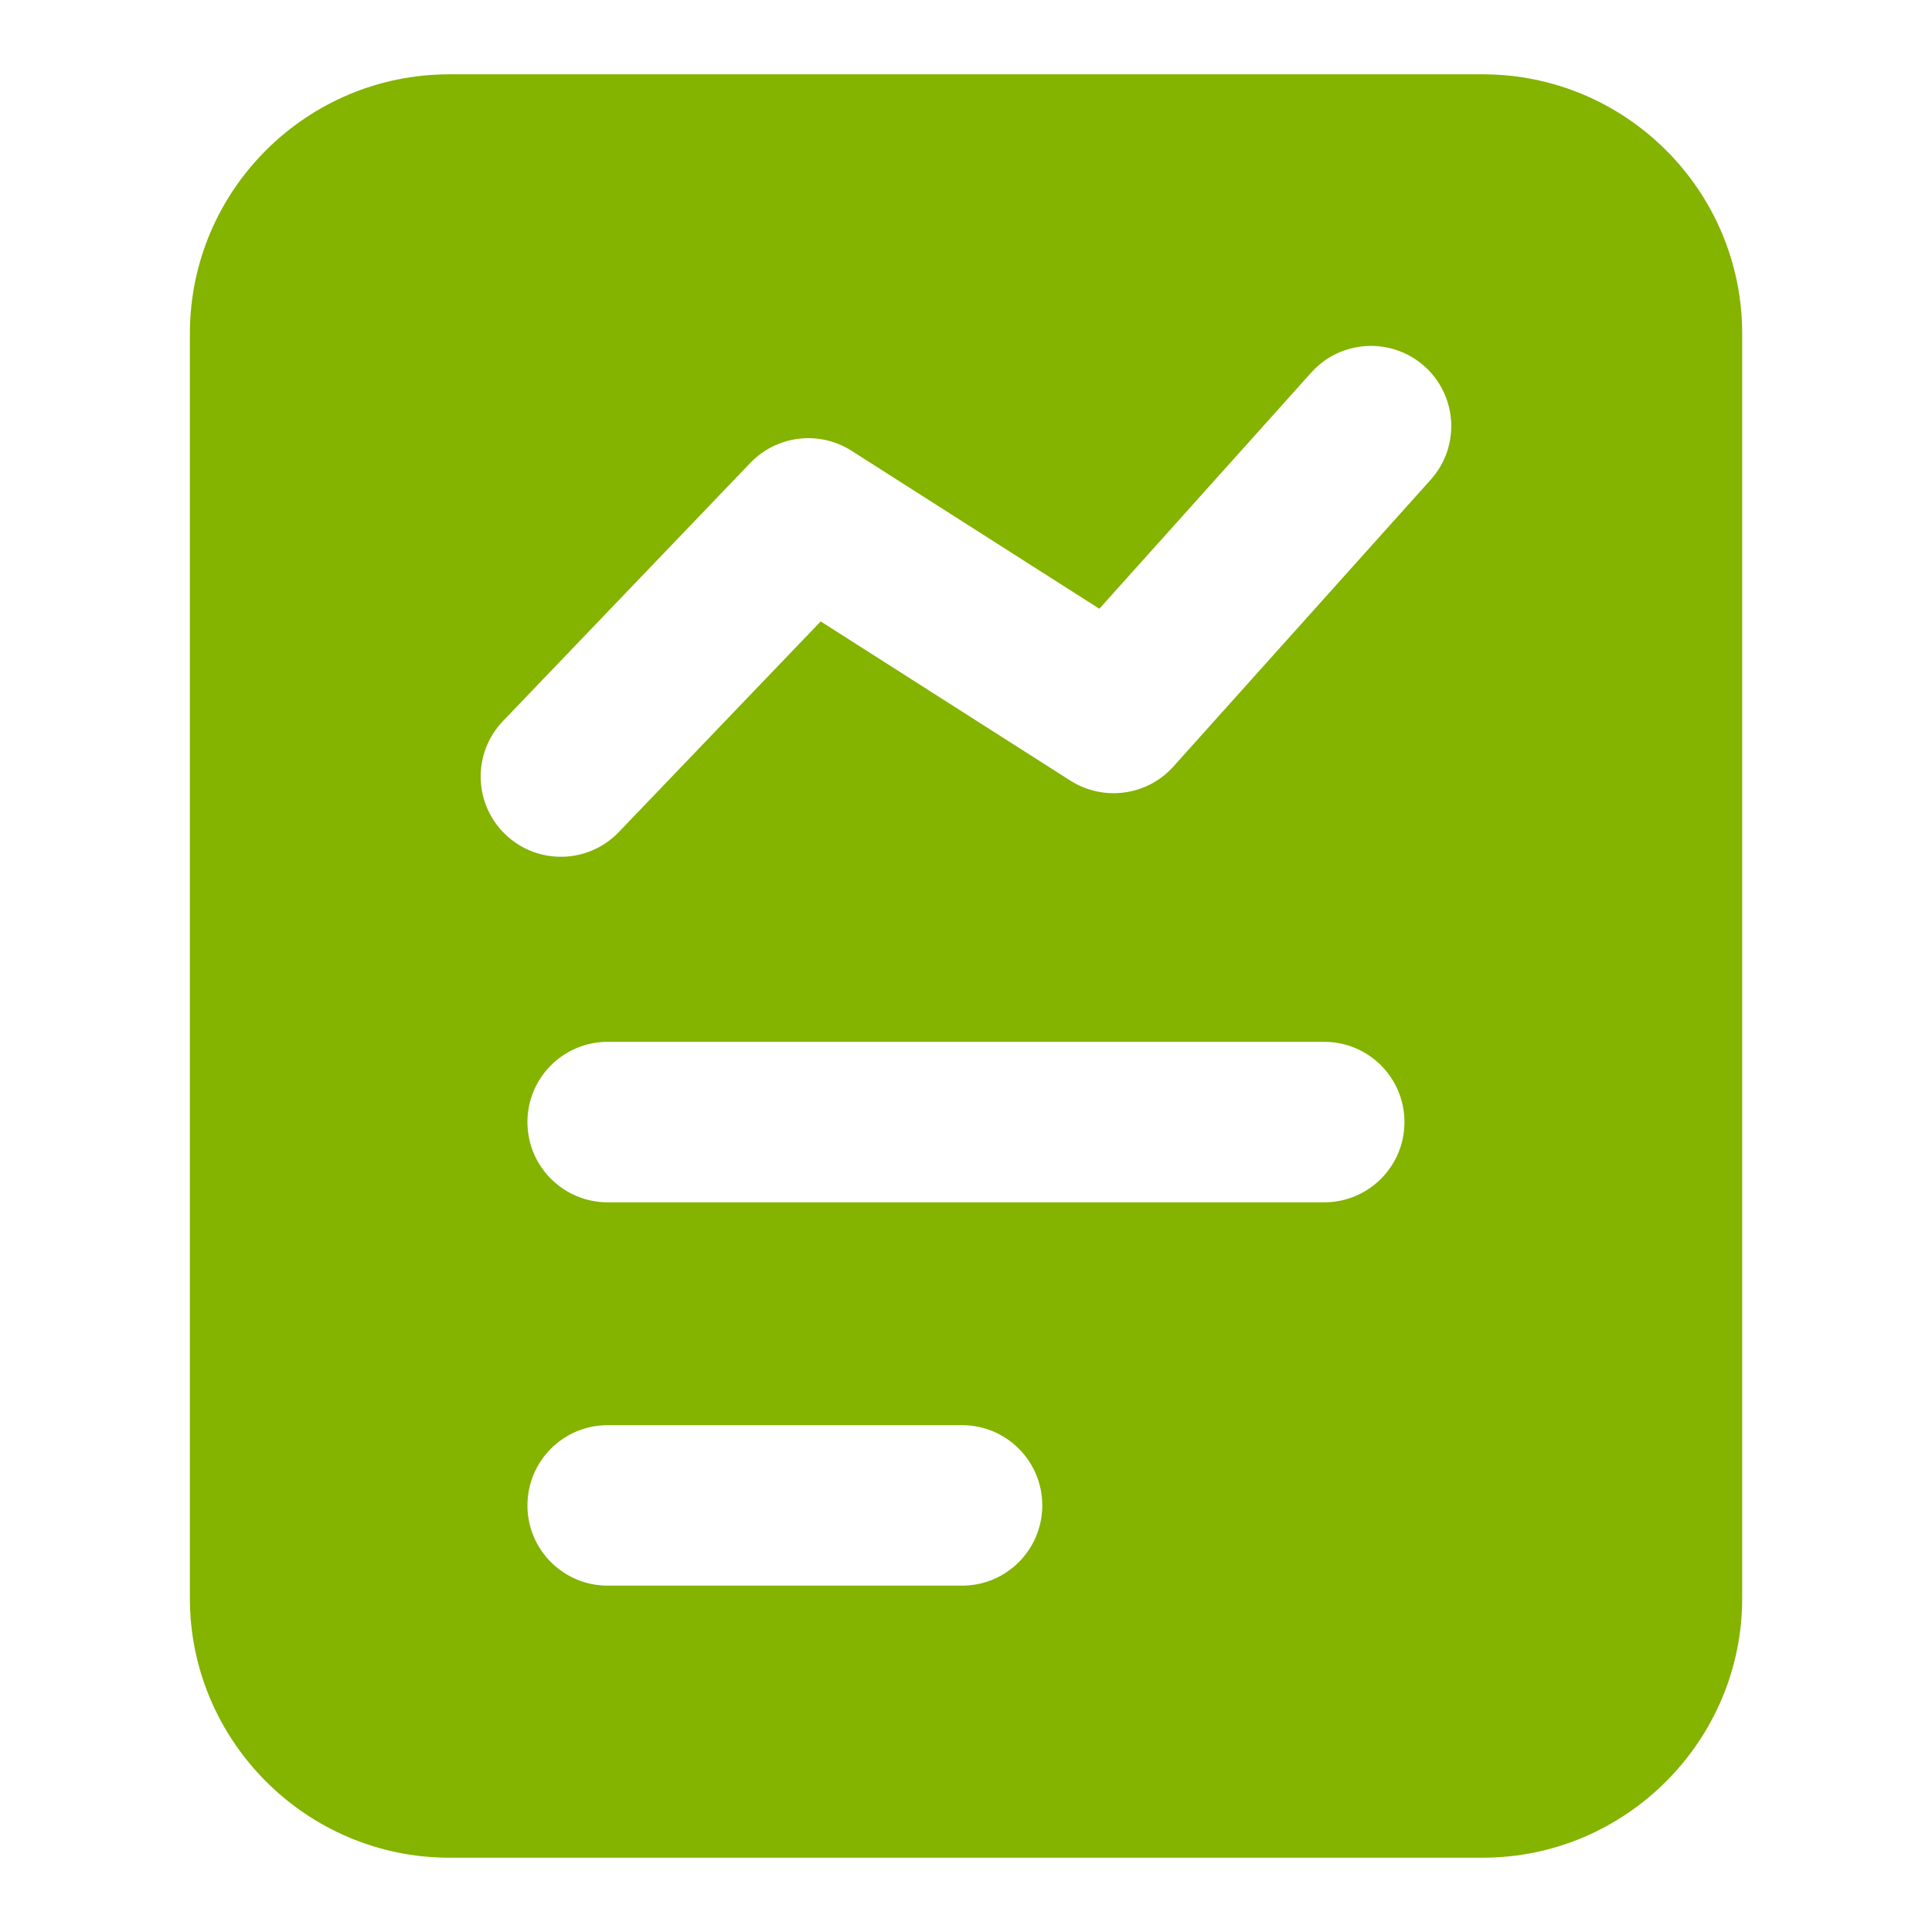 <svg width="56" height="56" viewBox="0 0 56 56" fill="none" xmlns="http://www.w3.org/2000/svg">
<path d="M42.981 2.154H13.021C8.886 2.154 5.504 5.514 5.504 9.671V46.329C5.504 50.465 8.886 53.846 13.021 53.846H42.981C47.116 53.846 50.498 50.465 50.498 46.329V9.671C50.498 5.514 47.116 2.154 42.981 2.154ZM27.885 45.961H17.615C16.329 45.961 15.288 44.919 15.288 43.635C15.288 42.35 16.329 41.309 17.615 41.309H27.885C29.171 41.309 30.211 42.35 30.211 43.635C30.211 44.919 29.171 45.961 27.885 45.961ZM38.383 34.85H17.615C16.329 34.85 15.288 33.808 15.288 32.524C15.288 31.239 16.329 30.198 17.615 30.198H38.383C39.669 30.198 40.709 31.239 40.709 32.524C40.709 33.808 39.669 34.85 38.383 34.85ZM41.47 13.904L34.009 22.221C33.248 23.068 31.985 23.236 31.027 22.628L23.788 18.012L17.937 24.117C17.048 25.046 15.575 25.075 14.65 24.188C13.721 23.298 13.69 21.827 14.58 20.899L21.75 13.416C22.521 12.615 23.747 12.47 24.68 13.064L31.865 17.645L38.009 10.797C38.867 9.841 40.339 9.766 41.293 10.62C42.249 11.477 42.329 12.948 41.47 13.904Z" fill="#84B300"/>
</svg>
